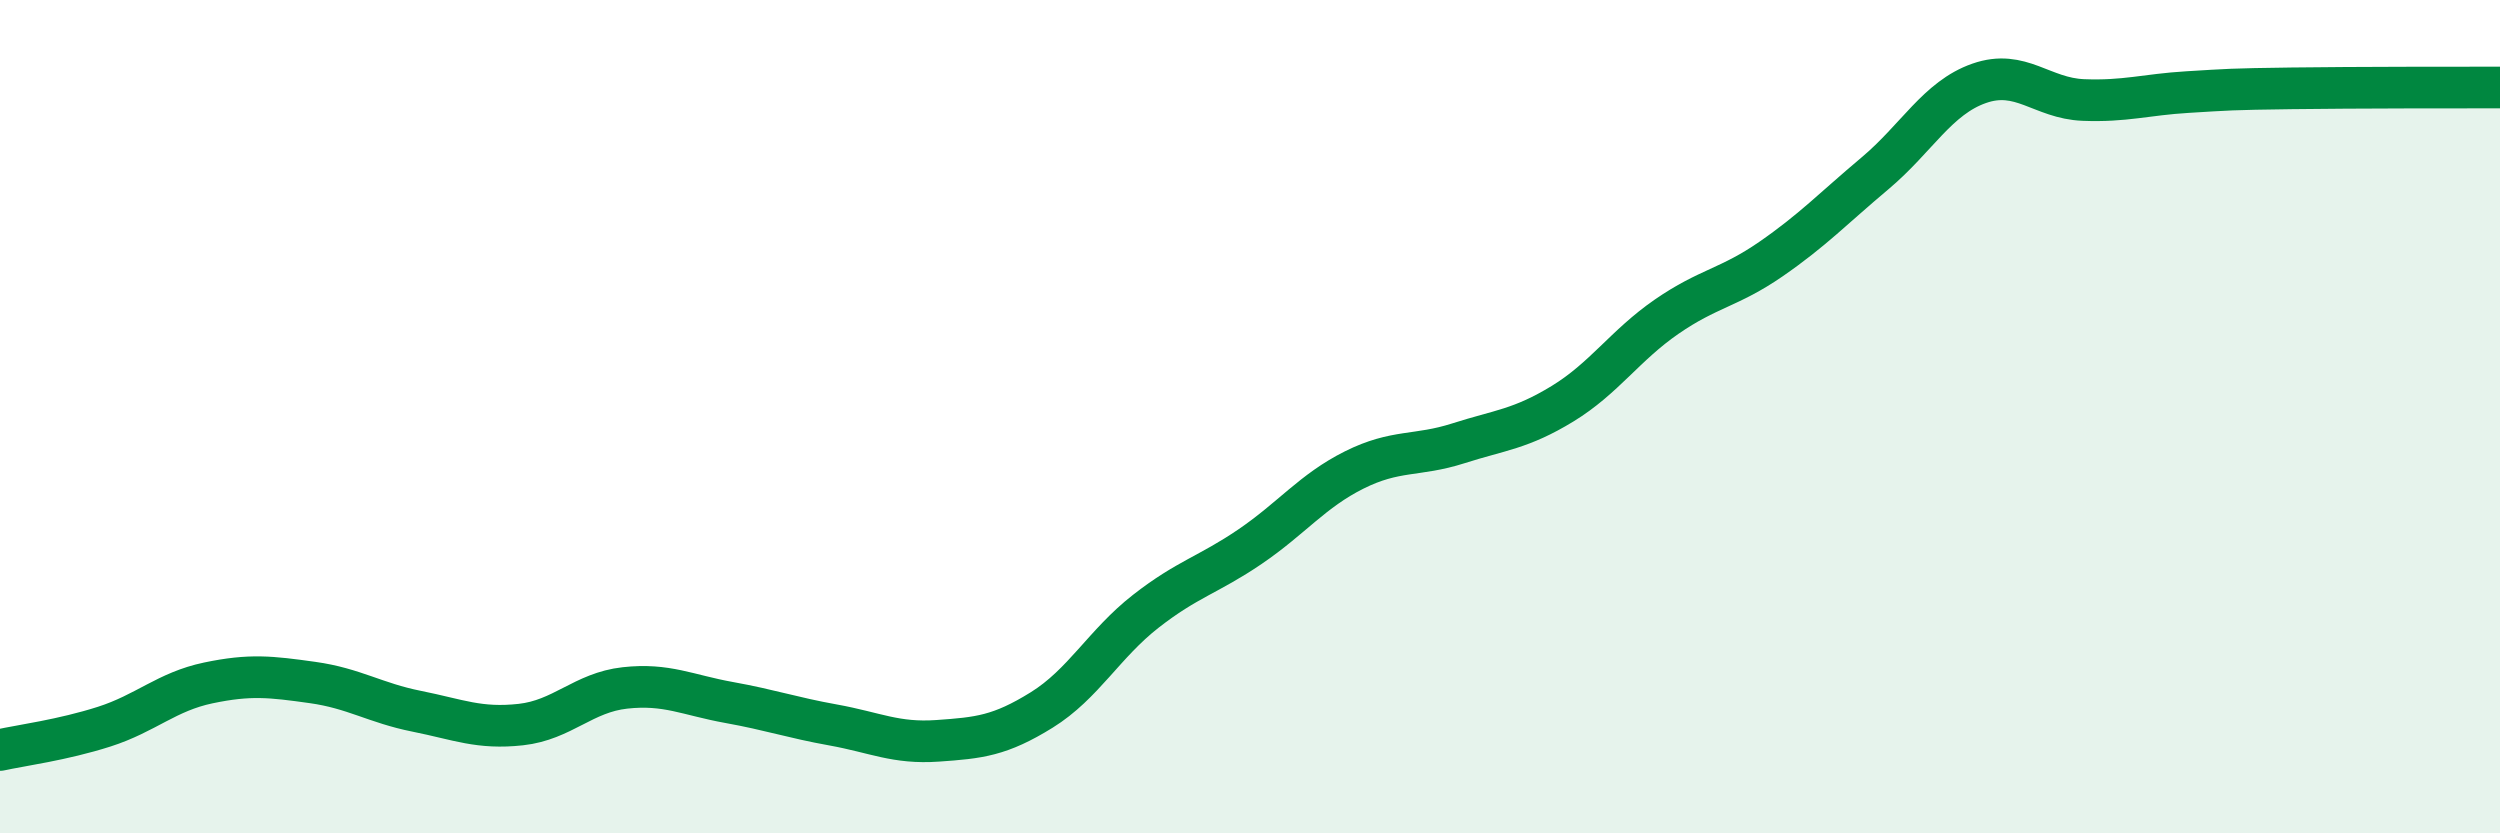 
    <svg width="60" height="20" viewBox="0 0 60 20" xmlns="http://www.w3.org/2000/svg">
      <path
        d="M 0,18 C 0.5,17.89 1.5,17.76 2.5,17.44 C 3.5,17.12 4,16.6 5,16.39 C 6,16.18 6.5,16.24 7.5,16.38 C 8.5,16.52 9,16.87 10,17.07 C 11,17.27 11.5,17.5 12.5,17.39 C 13.5,17.28 14,16.62 15,16.51 C 16,16.4 16.5,16.68 17.5,16.86 C 18.5,17.04 19,17.22 20,17.4 C 21,17.58 21.5,17.85 22.5,17.78 C 23.5,17.71 24,17.66 25,17.04 C 26,16.42 26.5,15.45 27.5,14.67 C 28.5,13.89 29,13.8 30,13.12 C 31,12.44 31.5,11.78 32.5,11.28 C 33.5,10.78 34,10.96 35,10.64 C 36,10.32 36.5,10.3 37.5,9.69 C 38.5,9.08 39,8.29 40,7.6 C 41,6.91 41.5,6.91 42.5,6.22 C 43.5,5.53 44,5 45,4.16 C 46,3.32 46.5,2.35 47.5,2 C 48.5,1.65 49,2.36 50,2.4 C 51,2.44 51.5,2.27 52.5,2.21 C 53.5,2.15 53.5,2.14 55,2.12 C 56.5,2.1 59,2.1 60,2.1L60 20L0 20Z"
        fill="#008740"
        opacity="0.1"
        stroke-linecap="round"
        stroke-linejoin="round"
      />
      <path
        d="M 0,18 C 0.5,17.89 1.5,17.76 2.5,17.44 C 3.5,17.12 4,16.6 5,16.39 C 6,16.18 6.5,16.24 7.5,16.38 C 8.5,16.52 9,16.87 10,17.07 C 11,17.27 11.5,17.5 12.5,17.39 C 13.5,17.28 14,16.62 15,16.51 C 16,16.4 16.5,16.68 17.5,16.86 C 18.5,17.04 19,17.22 20,17.4 C 21,17.58 21.5,17.85 22.5,17.78 C 23.5,17.71 24,17.66 25,17.04 C 26,16.42 26.5,15.45 27.5,14.67 C 28.5,13.89 29,13.8 30,13.12 C 31,12.44 31.5,11.78 32.5,11.28 C 33.5,10.78 34,10.96 35,10.64 C 36,10.32 36.5,10.3 37.5,9.69 C 38.5,9.08 39,8.29 40,7.6 C 41,6.91 41.5,6.91 42.5,6.22 C 43.5,5.53 44,5 45,4.16 C 46,3.32 46.5,2.35 47.5,2 C 48.5,1.65 49,2.36 50,2.4 C 51,2.44 51.5,2.27 52.5,2.21 C 53.5,2.15 53.5,2.14 55,2.12 C 56.5,2.1 59,2.1 60,2.1"
        stroke="#008740"
        stroke-width="1"
        fill="none"
        stroke-linecap="round"
        stroke-linejoin="round"
      />
    </svg>
  
